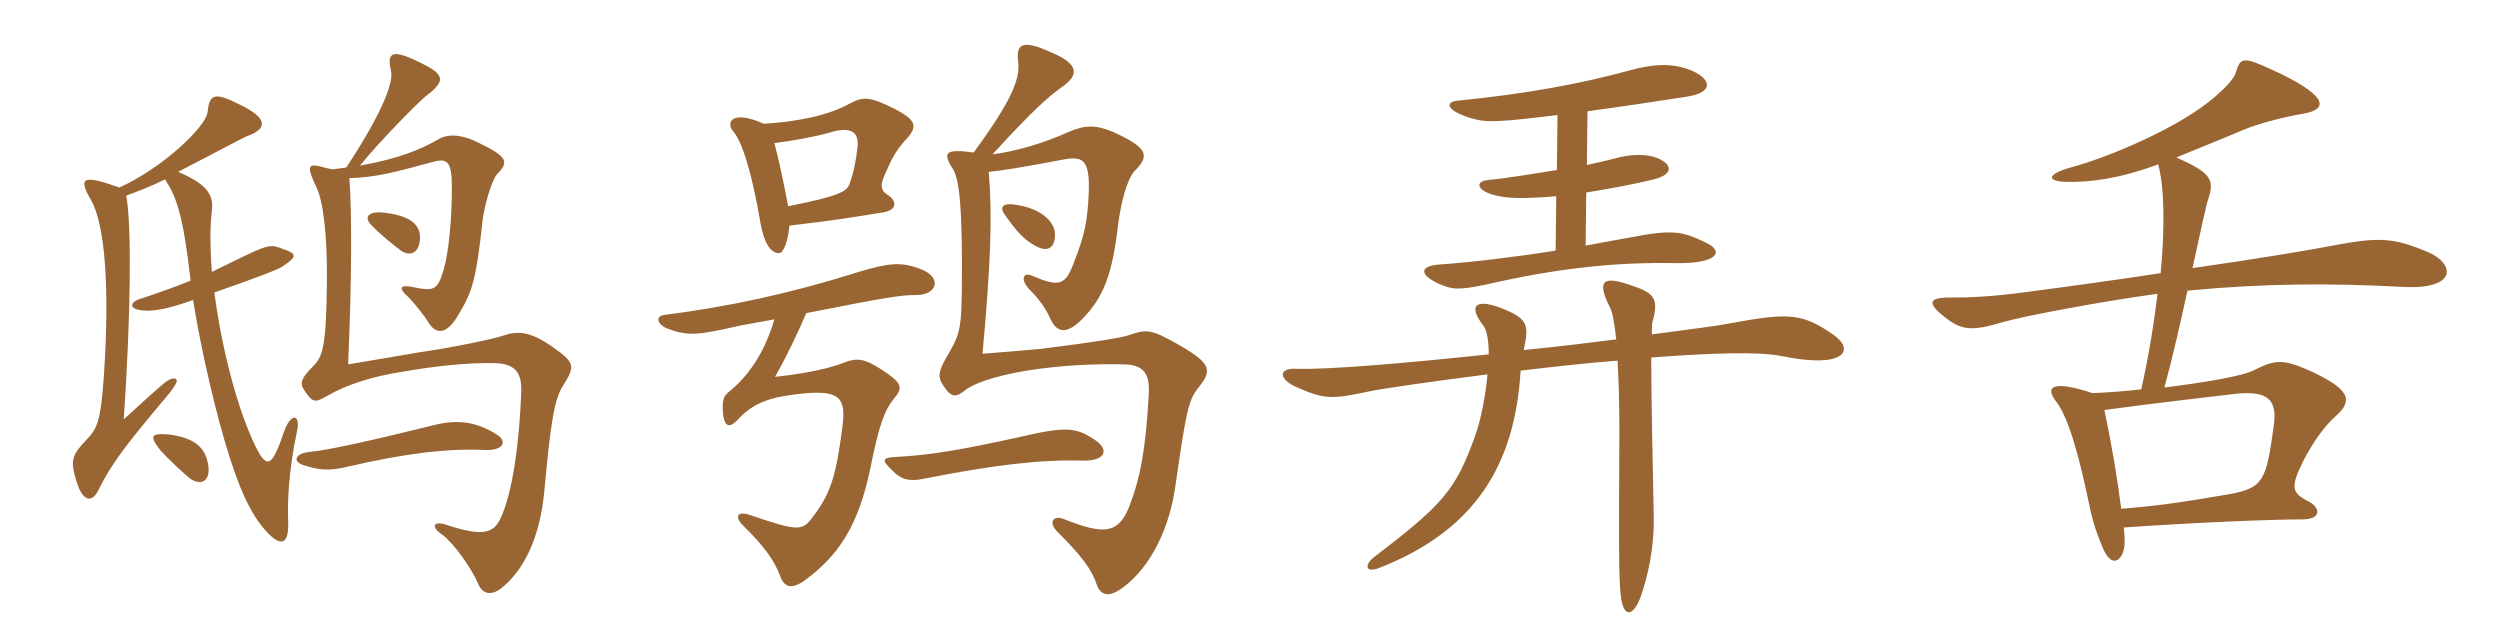 <svg xmlns="http://www.w3.org/2000/svg" xmlns:xlink="http://www.w3.org/1999/xlink" width="600" height="150"><path fill="#996633" padding="10" d="M100.80 57C100.80 53.40 97.65 51.60 91.80 51C88.05 50.70 87.45 52.35 89.10 54C90.60 55.65 94.35 58.80 96.45 60.30C98.70 61.65 100.80 60.45 100.80 57ZM71.25 103.65C72.30 99 69.60 99.15 68.10 103.80C65.40 111.75 64.20 112.20 62.10 108.60C58.05 101.25 53.55 86.25 51.45 70.20C62.10 66.45 66.45 64.80 67.65 64.05C71.70 61.35 71.25 60.90 67.35 59.55C64.35 58.35 63.45 59.10 50.85 65.25C50.25 57.15 50.55 53.40 50.85 50.40C51.30 46.65 49.50 44.10 42.75 41.25C53.70 35.55 57.90 33.30 59.25 32.70C64.35 30.90 64.20 28.35 57.75 25.20C51.30 21.90 50.25 22.65 49.80 27C49.35 30.45 39 40.35 28.65 45C19.80 41.85 18.75 42.60 21.75 47.85C25.20 53.70 26.40 68.85 24.90 90.60C24.15 100.95 23.40 102.75 20.85 105.45C17.25 109.20 16.80 110.40 18.30 115.35C19.80 120.45 22.05 120.75 23.55 117.75C26.70 111.30 30.30 106.65 40.80 94.20C42 92.55 42.75 91.50 42.30 91.05C41.70 90.45 40.35 91.05 38.70 92.55C36.75 94.20 31.65 98.85 29.70 100.65C31.35 76.80 31.65 54 30.30 46.95C33.15 45.90 36.30 44.70 39.60 43.05C42.45 47.40 43.95 51.75 45.75 67.35C42.15 68.85 36.90 70.65 34.20 71.55C31.20 72.30 30.90 73.95 33.45 74.40C35.70 74.85 39.30 74.55 46.35 72C47.40 79.05 50.40 93.75 53.85 105.60C57.45 117.90 60.30 123.45 63.75 127.35C67.65 131.70 69.45 130.50 69.15 124.80C69 121.05 69.15 113.55 71.25 103.65ZM135.15 92.55C138 87.90 138.15 87.15 132.60 83.25C127.20 79.50 124.35 79.35 120.75 80.55C118.65 81.30 108.75 83.40 100.35 84.60C97.65 85.05 93.45 85.80 83.55 87.45C84.45 67.05 84.45 50.70 83.85 42.75C89.70 42.60 94.05 41.55 103.35 39C107.40 37.80 108.45 38.55 108.45 45.15C108.45 52.65 107.70 60.45 106.50 64.65C105 69.90 103.95 69.90 98.85 68.85C95.85 68.25 95.70 69.30 97.95 71.25C99.45 72.75 102.15 76.20 102.75 77.25C104.40 80.10 107.10 80.85 110.25 75.15C113.40 69.90 114.30 66.90 115.80 53.10C116.10 49.95 117.90 43.50 119.25 41.85C122.25 38.85 121.80 37.65 115.05 34.35C111.90 32.70 108.15 31.80 105.45 33.30C100.50 36.15 95.40 38.10 86.40 39.75C91.35 33.60 100.65 24.30 102 23.25C106.95 19.50 106.95 18 101.10 15.15C93.60 11.40 92.85 12.75 93.90 17.40C94.20 19.50 92.70 25.65 83.10 40.20C82.05 40.35 81 40.50 79.80 40.65C78.90 40.50 77.85 40.20 76.65 39.90C74.10 39.30 73.50 39.90 75.90 44.85C77.55 48.15 78.60 56.40 78.45 67.80C78.30 83.70 77.40 85.65 75 88.05C72.15 90.90 71.85 92.10 73.20 93.90C75.15 96.90 75.75 96.60 78.90 94.80C83.10 92.40 89.40 90.30 96.45 89.25C103.95 87.90 112.20 87 118.80 87.15C123.75 87.30 125.25 89.55 125.10 94.05C124.65 106.20 123 118.65 120 124.65C118.35 128.10 115.50 128.70 107.25 126C103.80 124.80 103.50 126.60 106.05 128.25C108.75 130.20 113.10 136.20 114.75 140.10C115.80 142.65 117.90 142.95 120.15 141.30C125.55 137.10 129.60 129.30 130.65 117.75C132.15 101.40 133.05 95.70 135.15 92.55ZM119.40 104.40C114.75 101.40 110.25 100.50 104.25 102C89.70 105.60 79.05 108 74.40 108.45C70.95 108.75 70.05 110.70 72.75 111.60C76.50 112.80 78.75 113.10 83.25 112.05C96.75 108.90 107.25 107.55 116.40 108C120.75 108.15 121.80 106.05 119.40 104.40ZM49.95 111.45C49.20 107.10 46.35 105 40.35 104.25C36.30 103.95 35.70 104.55 38.55 108.15C39.90 109.65 44.70 114.30 45.90 115.05C48.75 116.70 50.55 115.05 49.95 111.45ZM183.30 29.70C175.65 26.25 174.15 29.40 175.95 31.50C178.05 33.90 180.45 41.25 182.55 53.70C183.30 58.05 184.95 60.90 187.05 60.75C188.10 60.60 189.15 57.75 189.45 54.15C201 52.80 205.20 52.05 211.80 51C214.95 50.55 215.55 48.60 213.30 46.95C211.05 45.60 211.20 44.25 212.85 40.80C214.35 37.35 215.55 35.55 217.20 33.75C220.35 30.45 220.05 28.95 214.95 26.25C208.65 23.10 207.30 23.10 203.85 24.90C198.75 27.75 191.10 29.25 183.30 29.70ZM189.15 49.50C187.95 43.20 186.90 38.25 185.85 34.35C190.50 33.75 195.45 32.85 199.20 31.80C203.55 30.45 206.25 31.20 205.80 35.25C205.50 38.25 204.90 41.40 203.85 44.25C203.10 46.05 201.15 47.10 189.15 49.50ZM193.50 75.15C212.55 71.40 216 70.80 220.05 70.80C224.85 70.80 226.20 66.60 221.10 64.65C216.30 62.70 213.15 63.15 206.10 65.25C190.05 70.35 174.75 73.65 159.30 75.60C157.35 75.90 157.65 77.70 159.90 78.75C165 80.70 167.10 80.55 177.60 78.15C179.10 77.85 181.65 77.40 185.85 76.65C183.60 84.30 179.85 90.15 174.75 94.20C173.55 95.25 173.25 96.30 173.55 99.45C173.85 102.15 174.90 102.90 176.85 100.95C180.60 96.75 184.65 95.40 190.95 94.65C201.45 93.30 203.10 95.25 202.20 102.30C200.70 113.85 199.50 118.20 195.30 123.75C192.60 127.50 191.85 127.65 180 123.60C176.85 122.55 176.25 124.05 178.35 126.15C183.45 131.10 185.85 134.55 187.20 138.15C188.10 140.85 189.90 141.60 193.05 139.35C201.30 133.35 205.95 126.15 208.80 112.80C211.05 101.55 212.40 98.25 214.65 95.55C216.90 92.85 216.30 91.80 211.50 88.65C207.60 86.10 205.65 85.80 202.65 87C199.20 88.35 194.10 89.55 186 90.45C188.85 85.50 191.85 79.05 193.50 75.15ZM262.80 105.60C258.15 102.45 255.75 102.30 244.20 105C228.45 108.45 222.60 109.20 215.25 109.65C211.65 109.80 211.50 110.40 214.05 112.80C216.15 115.05 218.10 115.65 221.70 114.90C238.35 111.60 249.75 110.25 259.80 110.55C265.20 110.70 266.40 108 262.80 105.60ZM253.20 56.25C253.20 53.10 249.60 49.80 243.15 49.05C240.30 48.75 240 49.95 241.20 51.60C244.35 56.10 246 57.60 248.40 58.95C251.25 60.60 253.20 59.70 253.20 56.25ZM233.70 36.60C226.95 35.70 226.05 36.45 228.75 40.65C230.25 43.35 231 49.50 230.85 69C230.70 79.35 230.40 80.25 226.95 86.10C225.15 89.25 225.15 90.60 226.20 92.25C228.30 95.55 229.35 95.55 231.90 93.45C234.90 91.35 241.05 89.85 246.45 88.95C254.85 87.60 262.80 87.30 269.85 87.45C274.65 87.60 276 89.85 275.70 94.80C274.95 108.15 273.60 114.90 271.05 121.50C268.50 127.80 265.50 128.70 255.15 124.50C252.60 123.60 251.55 125.55 253.95 127.80C259.50 133.35 262.05 136.65 263.25 140.40C264.30 143.10 266.25 143.25 269.10 141.30C276.30 136.20 280.80 126.45 282.15 116.25C284.70 98.40 285.30 96.15 287.40 93.30C291 88.95 291 87.30 282.45 82.50C276.15 78.90 274.95 79.05 271.05 80.40C269.40 81 263.25 82.05 250.05 83.70C247.20 84 241.35 84.45 235.80 84.90C237.75 63.75 238.20 51.90 237.30 41.25C240.30 40.95 245.10 40.20 255.45 38.25C259.80 37.50 261.60 38.25 261.30 46.20C261 53.25 260.25 56.55 257.85 62.70C255.75 68.55 254.25 69 247.65 66.15C245.55 65.25 244.80 67.05 247.05 69.45C249.60 72 251.10 74.25 252.15 76.65C253.80 80.10 256.20 80.10 259.65 76.65C264.90 71.40 267 65.70 268.35 53.85C269.10 48.30 270.45 43.20 272.25 41.10C276 37.35 275.55 35.55 267.45 31.80C262.95 29.85 260.40 30 256.50 31.65C250.20 34.50 243.75 36.30 238.20 37.05C247.95 26.40 251.40 23.40 254.70 21C258.90 18.15 259.35 15.45 252 12.45C245.70 9.60 243.75 10.35 244.35 14.70C244.95 19.20 242.40 24.60 233.70 36.60ZM409.35 58.20C403.95 55.65 401.85 54.90 391.20 57C387.90 57.60 384.45 58.20 380.55 58.95L380.70 46.20C386.40 45.30 391.95 44.25 396.90 43.05C401.70 41.85 401.40 39.45 397.80 37.95C395.25 36.90 391.35 36.90 387.30 38.10C386.10 38.40 383.70 39 380.85 39.60L381 26.70C388.80 25.65 396.75 24.45 404.55 23.25C411.60 22.20 410.55 19.05 406.35 17.10C402 15.15 397.35 15.15 390.90 16.95C379.35 20.10 366.45 22.50 349.95 24.15C346.20 24.45 347.55 27 354.15 28.65C356.85 29.40 360.60 29.25 373.80 27.60L373.65 40.80C367.20 41.85 360.60 42.90 357.15 43.20C353.55 43.50 354.45 46.35 360.75 47.25C363.60 47.70 368.10 47.55 373.50 47.10L373.35 60.15C362.85 61.80 352.50 63 345.75 63.45C340.95 63.75 340.20 65.70 345.30 68.10C348.45 69.45 349.80 69.75 356.85 68.25C373.20 64.50 387.30 62.85 402.30 63.15C411.90 63.30 414.15 60.45 409.35 58.20ZM440.10 80.40C432.60 75.15 429.30 75 415.50 77.55C412.50 78.15 405.60 79.05 396.45 80.25C396.45 78.60 396.45 77.70 396.60 77.25C398.10 71.85 397.20 70.35 391.65 68.55C385.35 66.30 382.80 66.75 386.40 73.80C387 74.85 387.45 77.55 387.90 81.45C380.85 82.35 373.50 83.25 365.70 84C366.90 78.30 366.90 76.65 361.05 74.25C354.60 71.55 351.90 72.90 356.10 78.30C356.85 79.35 357.30 81.75 357.30 85.05C337.35 87.15 318.45 88.80 310.80 88.50C306.90 88.35 306.60 91.05 311.70 93.15C318 95.85 319.65 95.85 328.80 93.90C331.50 93.30 342.90 91.65 357 89.85C356.55 94.80 355.50 100.50 354 104.70C349.35 117.60 346.35 121.05 329.85 133.65C327.30 135.60 327.75 137.55 330.90 136.35C354 127.35 363.60 111.60 364.95 88.95C372.60 88.05 380.55 87.15 388.20 86.55C388.50 91.20 388.65 97.05 388.65 103.65C388.50 130.65 388.50 138.15 388.95 142.65C389.55 148.50 391.95 148.05 393.75 143.25C395.55 138.15 397.05 131.25 396.90 124.05C396.60 109.20 396.30 94.65 396.30 85.80C410.25 84.75 422.25 84.30 427.80 85.50C442.50 88.50 445.35 84.15 440.10 80.40ZM582.60 60.45C574.35 57 570.90 56.85 559.80 58.95C555.30 59.85 542.85 61.95 526.20 64.35C528.15 55.65 529.35 49.65 529.95 47.85C531.45 43.35 531 41.55 522.30 37.80C526.95 35.85 532.35 33.75 538.35 31.20C541.35 29.85 548.10 28.05 552.75 27.30C558.75 26.25 558.60 23.25 547.65 17.85C538.20 13.35 537.75 13.50 536.55 17.55C536.10 18.90 534.45 20.70 531.75 23.10C523.20 30.60 505.95 37.80 496.95 40.20C491.10 41.85 491.25 43.50 495.75 43.65C501.90 43.80 509.10 42.75 517.95 39.45C519.45 44.70 519.60 54.60 518.55 65.55C508.80 67.05 498 68.55 486.60 70.05C477.90 71.25 472.20 71.40 469.20 71.40C462.90 71.25 462.15 72.45 466.65 76.05C470.70 79.20 472.95 79.65 480.90 77.25C485.55 75.90 503.70 72.45 517.80 70.50C516.90 78.15 515.55 86.10 513.90 93.45C509.85 93.90 505.80 94.20 502.20 94.35C492.60 91.20 490.50 92.70 493.65 96.60C496.50 100.50 499.05 109.50 501.75 122.70C502.50 126.30 504.45 131.25 505.20 132.60C506.85 135.60 508.80 135 509.70 132C510 130.80 510 129.30 509.70 126.60C526.80 125.40 545.25 124.65 552.60 124.65C557.25 124.65 556.95 121.80 553.95 120.30C549.90 118.20 549.75 116.85 552.75 110.70C555.15 106.05 557.85 102.30 560.55 99.90C564.75 96.15 564.30 93.45 553.95 88.80C547.80 86.10 545.85 86.40 541.05 88.80C538.20 90.30 529.05 91.80 519.45 93C521.55 85.35 523.20 77.85 525 69.75C543.90 67.95 559.50 67.95 576.60 68.85C589.80 69.60 589.35 63.30 582.60 60.45ZM545.70 102.15C543.90 115.35 543.30 117.15 534.75 118.65C523.50 120.60 516.90 121.50 509.10 122.10C508.05 114.15 506.85 106.95 505.05 98.40C517.20 96.75 532.80 94.95 536.70 94.50C544.20 93.75 546.60 95.85 545.70 102.15Z"/></svg>